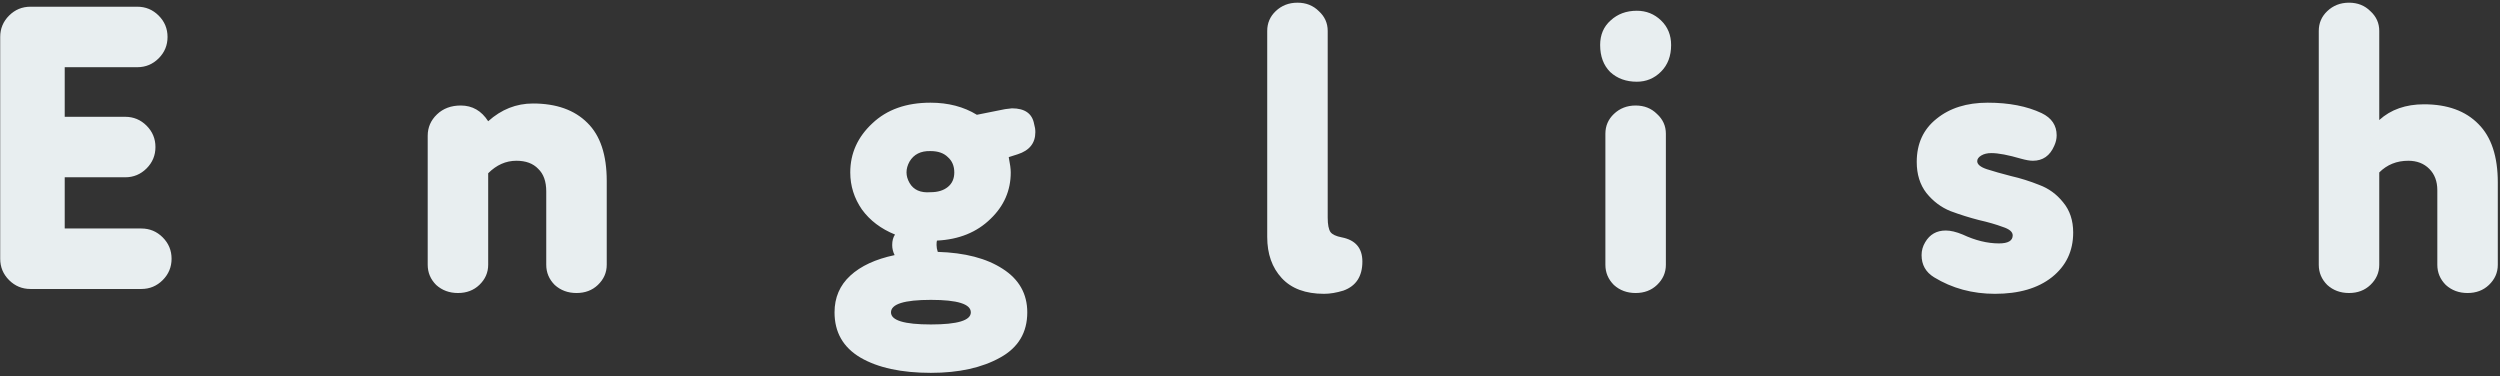 <?xml version="1.0" encoding="UTF-8"?> <svg xmlns="http://www.w3.org/2000/svg" width="372" height="56" viewBox="0 0 372 56" fill="none"><rect x="0" y="0" width="372" height="56" fill="#333333" stroke="none"/> <path d="M9.63 26.38V34H21.03C22.27 34 23.331 34.44 24.21 35.32C25.09 36.2 25.53 37.26 25.53 38.5C25.53 39.74 25.09 40.8 24.21 41.68C23.331 42.56 22.27 43 21.03 43H4.53C3.29 43 2.23 42.56 1.35 41.68C0.47 40.8 0.03 39.74 0.03 38.5V5.5C0.03 4.26 0.47 3.2 1.35 2.32C2.23 1.44 3.29 1 4.53 1H20.43C21.671 1 22.73 1.44 23.61 2.32C24.491 3.2 24.93 4.26 24.93 5.5C24.93 6.74 24.491 7.8 23.61 8.68C22.73 9.56 21.671 10 20.43 10H9.63V17.38H18.631C19.87 17.38 20.93 17.82 21.811 18.7C22.691 19.58 23.131 20.64 23.131 21.88C23.131 23.12 22.691 24.18 21.811 25.06C20.93 25.94 19.87 26.38 18.631 26.38H9.63ZM81.282 39.4V28.48C81.282 27 80.882 25.88 80.082 25.12C79.322 24.32 78.242 23.92 76.842 23.92C75.282 23.92 73.882 24.54 72.642 25.78V39.4C72.642 40.56 72.202 41.56 71.322 42.4C70.482 43.2 69.422 43.6 68.142 43.6C66.862 43.6 65.782 43.2 64.902 42.4C64.062 41.56 63.642 40.56 63.642 39.4V20.2C63.642 18.96 64.102 17.9 65.022 17.02C65.942 16.14 67.122 15.7 68.562 15.7C70.282 15.7 71.642 16.48 72.642 18.04C74.602 16.28 76.822 15.4 79.302 15.4C82.782 15.4 85.482 16.36 87.402 18.28C89.322 20.16 90.282 23.04 90.282 26.92V39.4C90.282 40.56 89.842 41.56 88.962 42.4C88.122 43.2 87.062 43.6 85.782 43.6C84.502 43.6 83.422 43.2 82.542 42.4C81.702 41.56 81.282 40.56 81.282 39.4ZM139.419 35.8C139.379 35.92 139.359 36.14 139.359 36.46C139.359 36.78 139.419 37.12 139.539 37.48C143.579 37.6 146.799 38.44 149.199 40C151.639 41.56 152.859 43.72 152.859 46.48C152.859 49.48 151.519 51.72 148.839 53.2C146.119 54.72 142.679 55.48 138.519 55.48C134.119 55.48 130.619 54.72 128.019 53.2C125.459 51.68 124.179 49.44 124.179 46.48C124.179 44.28 124.959 42.46 126.519 41.02C128.079 39.58 130.279 38.56 133.119 37.96C132.879 37.48 132.759 36.98 132.759 36.46C132.759 35.82 132.899 35.3 133.179 34.9C131.099 34.06 129.459 32.82 128.259 31.18C127.099 29.5 126.519 27.66 126.519 25.66C126.519 22.82 127.619 20.38 129.819 18.34C131.979 16.3 134.859 15.28 138.459 15.28C141.099 15.28 143.399 15.88 145.359 17.08L149.559 16.24C150.119 16.16 150.459 16.12 150.579 16.12C152.499 16.12 153.599 16.9 153.879 18.46C153.999 18.86 154.059 19.26 154.059 19.66C154.059 21.3 153.179 22.4 151.419 22.96L150.099 23.38C150.299 24.38 150.399 25.14 150.399 25.66C150.399 28.34 149.399 30.64 147.399 32.56C145.359 34.56 142.699 35.64 139.419 35.8ZM144.459 46.48C144.459 45.24 142.479 44.62 138.519 44.62C134.559 44.62 132.579 45.24 132.579 46.48C132.579 47.68 134.559 48.28 138.519 48.28C142.479 48.28 144.459 47.68 144.459 46.48ZM138.459 22.48C137.019 22.44 135.979 22.96 135.339 24.04C134.739 25.12 134.739 26.18 135.339 27.22C135.939 28.26 136.979 28.72 138.459 28.6C139.539 28.6 140.399 28.34 141.039 27.82C141.679 27.3 141.999 26.58 141.999 25.66C141.999 24.7 141.679 23.94 141.039 23.38C140.439 22.78 139.579 22.48 138.459 22.48ZM197.562 4.6V32.38C197.562 33.42 197.702 34.14 197.982 34.54C198.262 34.9 198.822 35.16 199.662 35.32C201.702 35.72 202.722 36.92 202.722 38.92C202.722 41.12 201.782 42.56 199.902 43.24C198.862 43.56 197.902 43.72 197.022 43.72C194.262 43.72 192.162 42.94 190.722 41.38C189.282 39.82 188.562 37.78 188.562 35.26V4.6C188.562 3.44 188.982 2.46 189.822 1.66C190.702 0.82 191.782 0.4 193.062 0.4C194.342 0.4 195.402 0.82 196.242 1.66C197.122 2.46 197.562 3.44 197.562 4.6ZM238.882 39.4V19.9C238.882 18.74 239.302 17.76 240.142 16.96C241.022 16.12 242.102 15.7 243.382 15.7C244.662 15.7 245.722 16.12 246.562 16.96C247.442 17.76 247.882 18.74 247.882 19.9V39.4C247.882 40.56 247.442 41.56 246.562 42.4C245.722 43.2 244.662 43.6 243.382 43.6C242.102 43.6 241.022 43.2 240.142 42.4C239.302 41.56 238.882 40.56 238.882 39.4ZM243.562 1.6C244.962 1.6 246.162 2.08 247.162 3.04C248.162 4 248.662 5.22 248.662 6.7C248.662 8.34 248.162 9.66 247.162 10.66C246.162 11.66 244.962 12.16 243.562 12.16C241.962 12.16 240.642 11.68 239.602 10.72C238.602 9.72 238.102 8.38 238.102 6.7C238.102 5.18 238.622 3.96 239.662 3.04C240.702 2.08 242.002 1.6 243.562 1.6ZM296.85 43.72C293.49 43.72 290.47 42.9 287.79 41.26C286.55 40.5 285.93 39.4 285.93 37.96C285.93 37.28 286.11 36.64 286.47 36.04C287.15 34.88 288.17 34.3 289.53 34.3C290.25 34.3 291.09 34.5 292.05 34.9C293.93 35.78 295.73 36.22 297.45 36.22C298.81 36.22 299.49 35.82 299.49 35.02C299.49 34.5 298.99 34.08 297.99 33.76C297.03 33.4 295.85 33.06 294.45 32.74C293.05 32.38 291.65 31.94 290.25 31.42C288.85 30.86 287.65 29.96 286.65 28.72C285.69 27.48 285.21 25.94 285.21 24.1C285.21 21.38 286.19 19.24 288.15 17.68C290.11 16.08 292.65 15.28 295.77 15.28C298.93 15.28 301.61 15.8 303.81 16.84C305.29 17.56 306.03 18.66 306.03 20.14C306.03 20.66 305.91 21.18 305.67 21.7C305.03 23.18 303.97 23.92 302.49 23.92C302.05 23.92 301.47 23.82 300.75 23.62C298.83 23.06 297.35 22.78 296.31 22.78C295.71 22.78 295.21 22.9 294.81 23.14C294.41 23.38 294.21 23.66 294.21 23.98C294.21 24.46 294.69 24.86 295.65 25.18C296.65 25.5 297.85 25.84 299.25 26.2C300.65 26.52 302.05 26.96 303.45 27.52C304.85 28.04 306.03 28.9 306.99 30.1C307.99 31.3 308.49 32.8 308.49 34.6C308.49 37.36 307.43 39.58 305.31 41.26C303.23 42.9 300.41 43.72 296.85 43.72ZM362.673 39.4V28.3C362.673 26.98 362.273 25.92 361.473 25.12C360.673 24.32 359.633 23.92 358.353 23.92C356.633 23.92 355.193 24.5 354.033 25.66V39.4C354.033 40.56 353.593 41.56 352.713 42.4C351.873 43.2 350.813 43.6 349.533 43.6C348.253 43.6 347.173 43.2 346.293 42.4C345.453 41.56 345.033 40.56 345.033 39.4V4.6C345.033 3.44 345.453 2.46 346.293 1.66C347.173 0.82 348.253 0.4 349.533 0.4C350.813 0.4 351.873 0.82 352.713 1.66C353.593 2.46 354.033 3.44 354.033 4.6V17.86C355.753 16.3 357.973 15.52 360.693 15.52C364.173 15.52 366.873 16.5 368.793 18.46C370.713 20.38 371.673 23.28 371.673 27.16V39.4C371.673 40.56 371.233 41.56 370.353 42.4C369.513 43.2 368.453 43.6 367.173 43.6C365.893 43.6 364.813 43.2 363.933 42.4C363.093 41.56 362.673 40.56 362.673 39.4Z" fill="#E8EEF0"></path> </svg> 